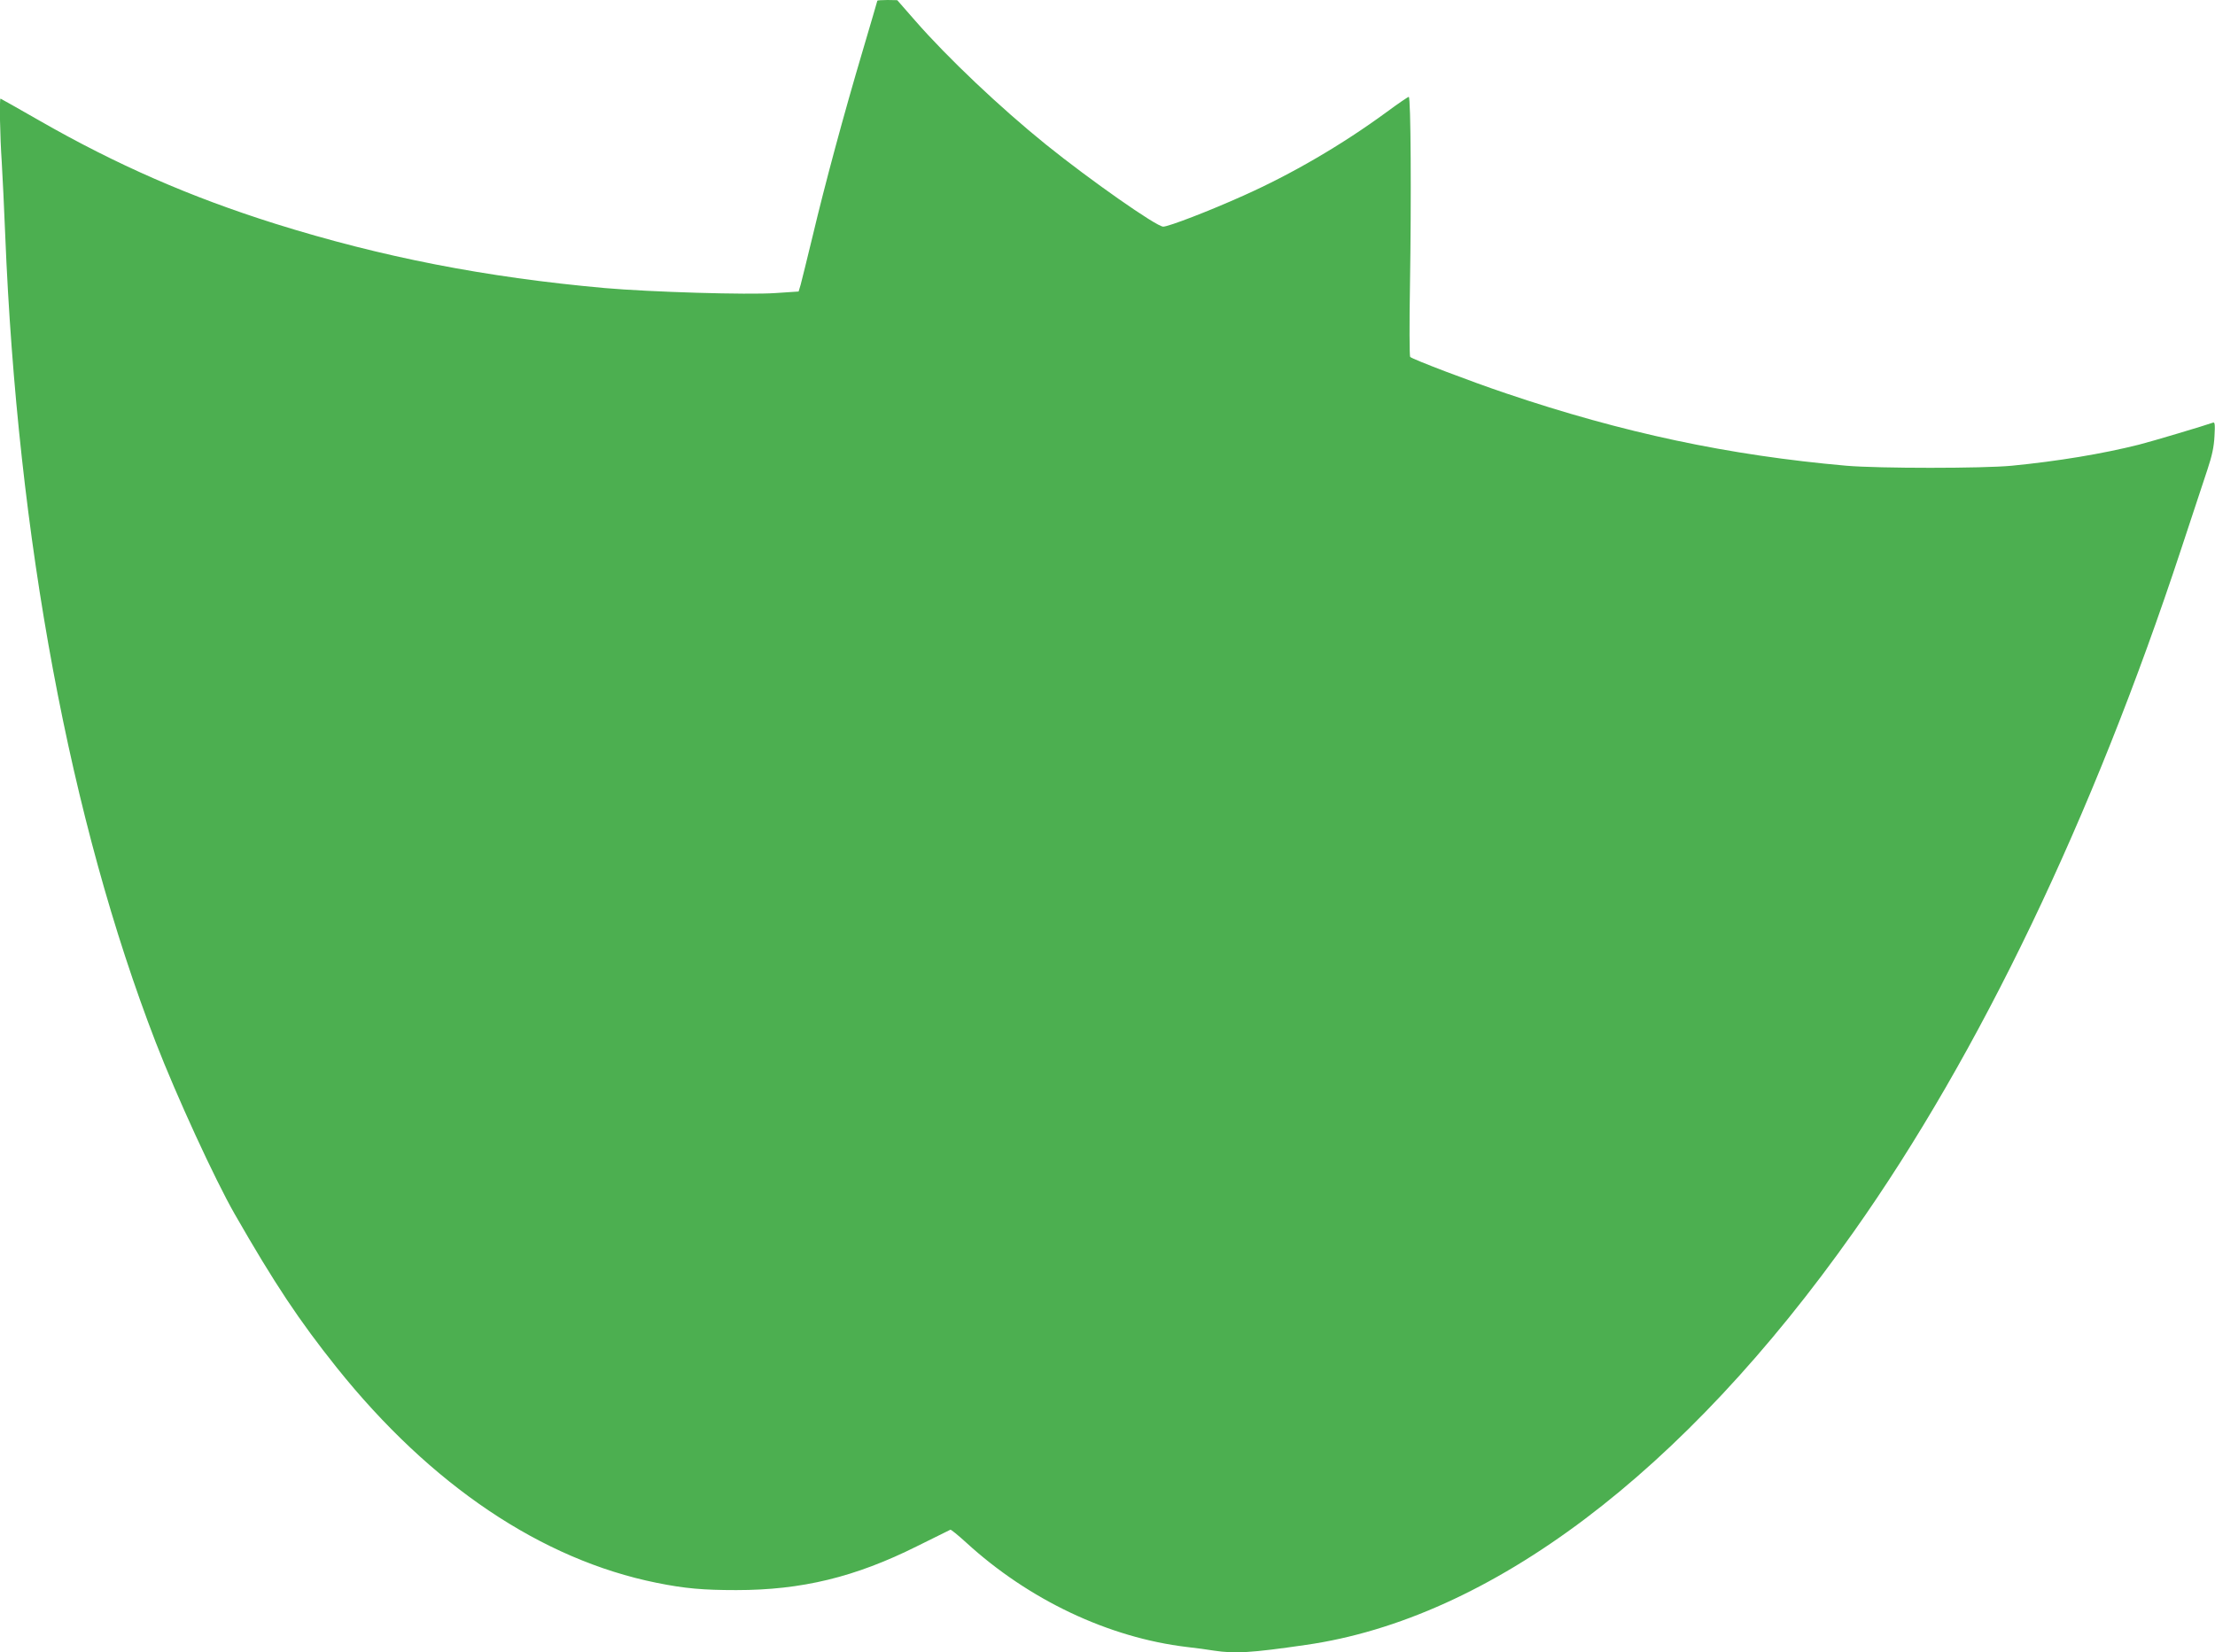 <?xml version="1.0" standalone="no"?>
<!DOCTYPE svg PUBLIC "-//W3C//DTD SVG 20010904//EN"
 "http://www.w3.org/TR/2001/REC-SVG-20010904/DTD/svg10.dtd">
<svg version="1.0" xmlns="http://www.w3.org/2000/svg"
 width="1280pt" height="955pt" viewBox="0 0 1280 955"
 preserveAspectRatio="xMidYMid meet">
<g transform="translate(0,955) scale(0.1,-0.1)"
fill="#4caf50" stroke="none">
<path d="M5070 9546 c0 -2 -38 -131 -84 -287 -110 -370 -219 -775 -290 -1074
-32 -132 -63 -258 -69 -280 l-12 -40 -135 -9 c-158 -11 -722 6 -985 29 -690
62 -1289 179 -1905 372 -489 154 -916 340 -1364 597 -121 69 -221 126 -223
126 -7 0 -3 -220 7 -365 5 -82 14 -271 20 -420 71 -1759 375 -3389 870 -4670
120 -310 341 -791 456 -992 231 -403 372 -615 590 -888 544 -680 1184 -1110
1849 -1244 163 -33 269 -42 460 -42 378 0 687 75 1045 254 102 51 188 93 192
95 3 2 44 -31 90 -73 362 -332 824 -551 1278 -605 52 -6 122 -15 156 -21 121
-18 213 -13 529 33 1066 152 2184 995 3167 2388 728 1030 1381 2393 1893 3948
63 191 131 397 151 457 27 81 38 132 41 194 4 68 2 83 -9 78 -41 -15 -355
-109 -427 -127 -210 -53 -470 -96 -736 -122 -170 -16 -765 -16 -955 0 -680 60
-1292 190 -1966 418 -202 68 -541 197 -555 211 -4 4 -5 193 -1 418 8 499 5
1085 -7 1085 -5 0 -62 -39 -127 -87 -259 -190 -549 -359 -829 -484 -198 -89
-432 -179 -463 -179 -39 0 -425 271 -677 474 -265 214 -569 502 -755 715
l-105 120 -57 1 c-32 0 -58 -2 -58 -4z"/>
</g>
</svg>
